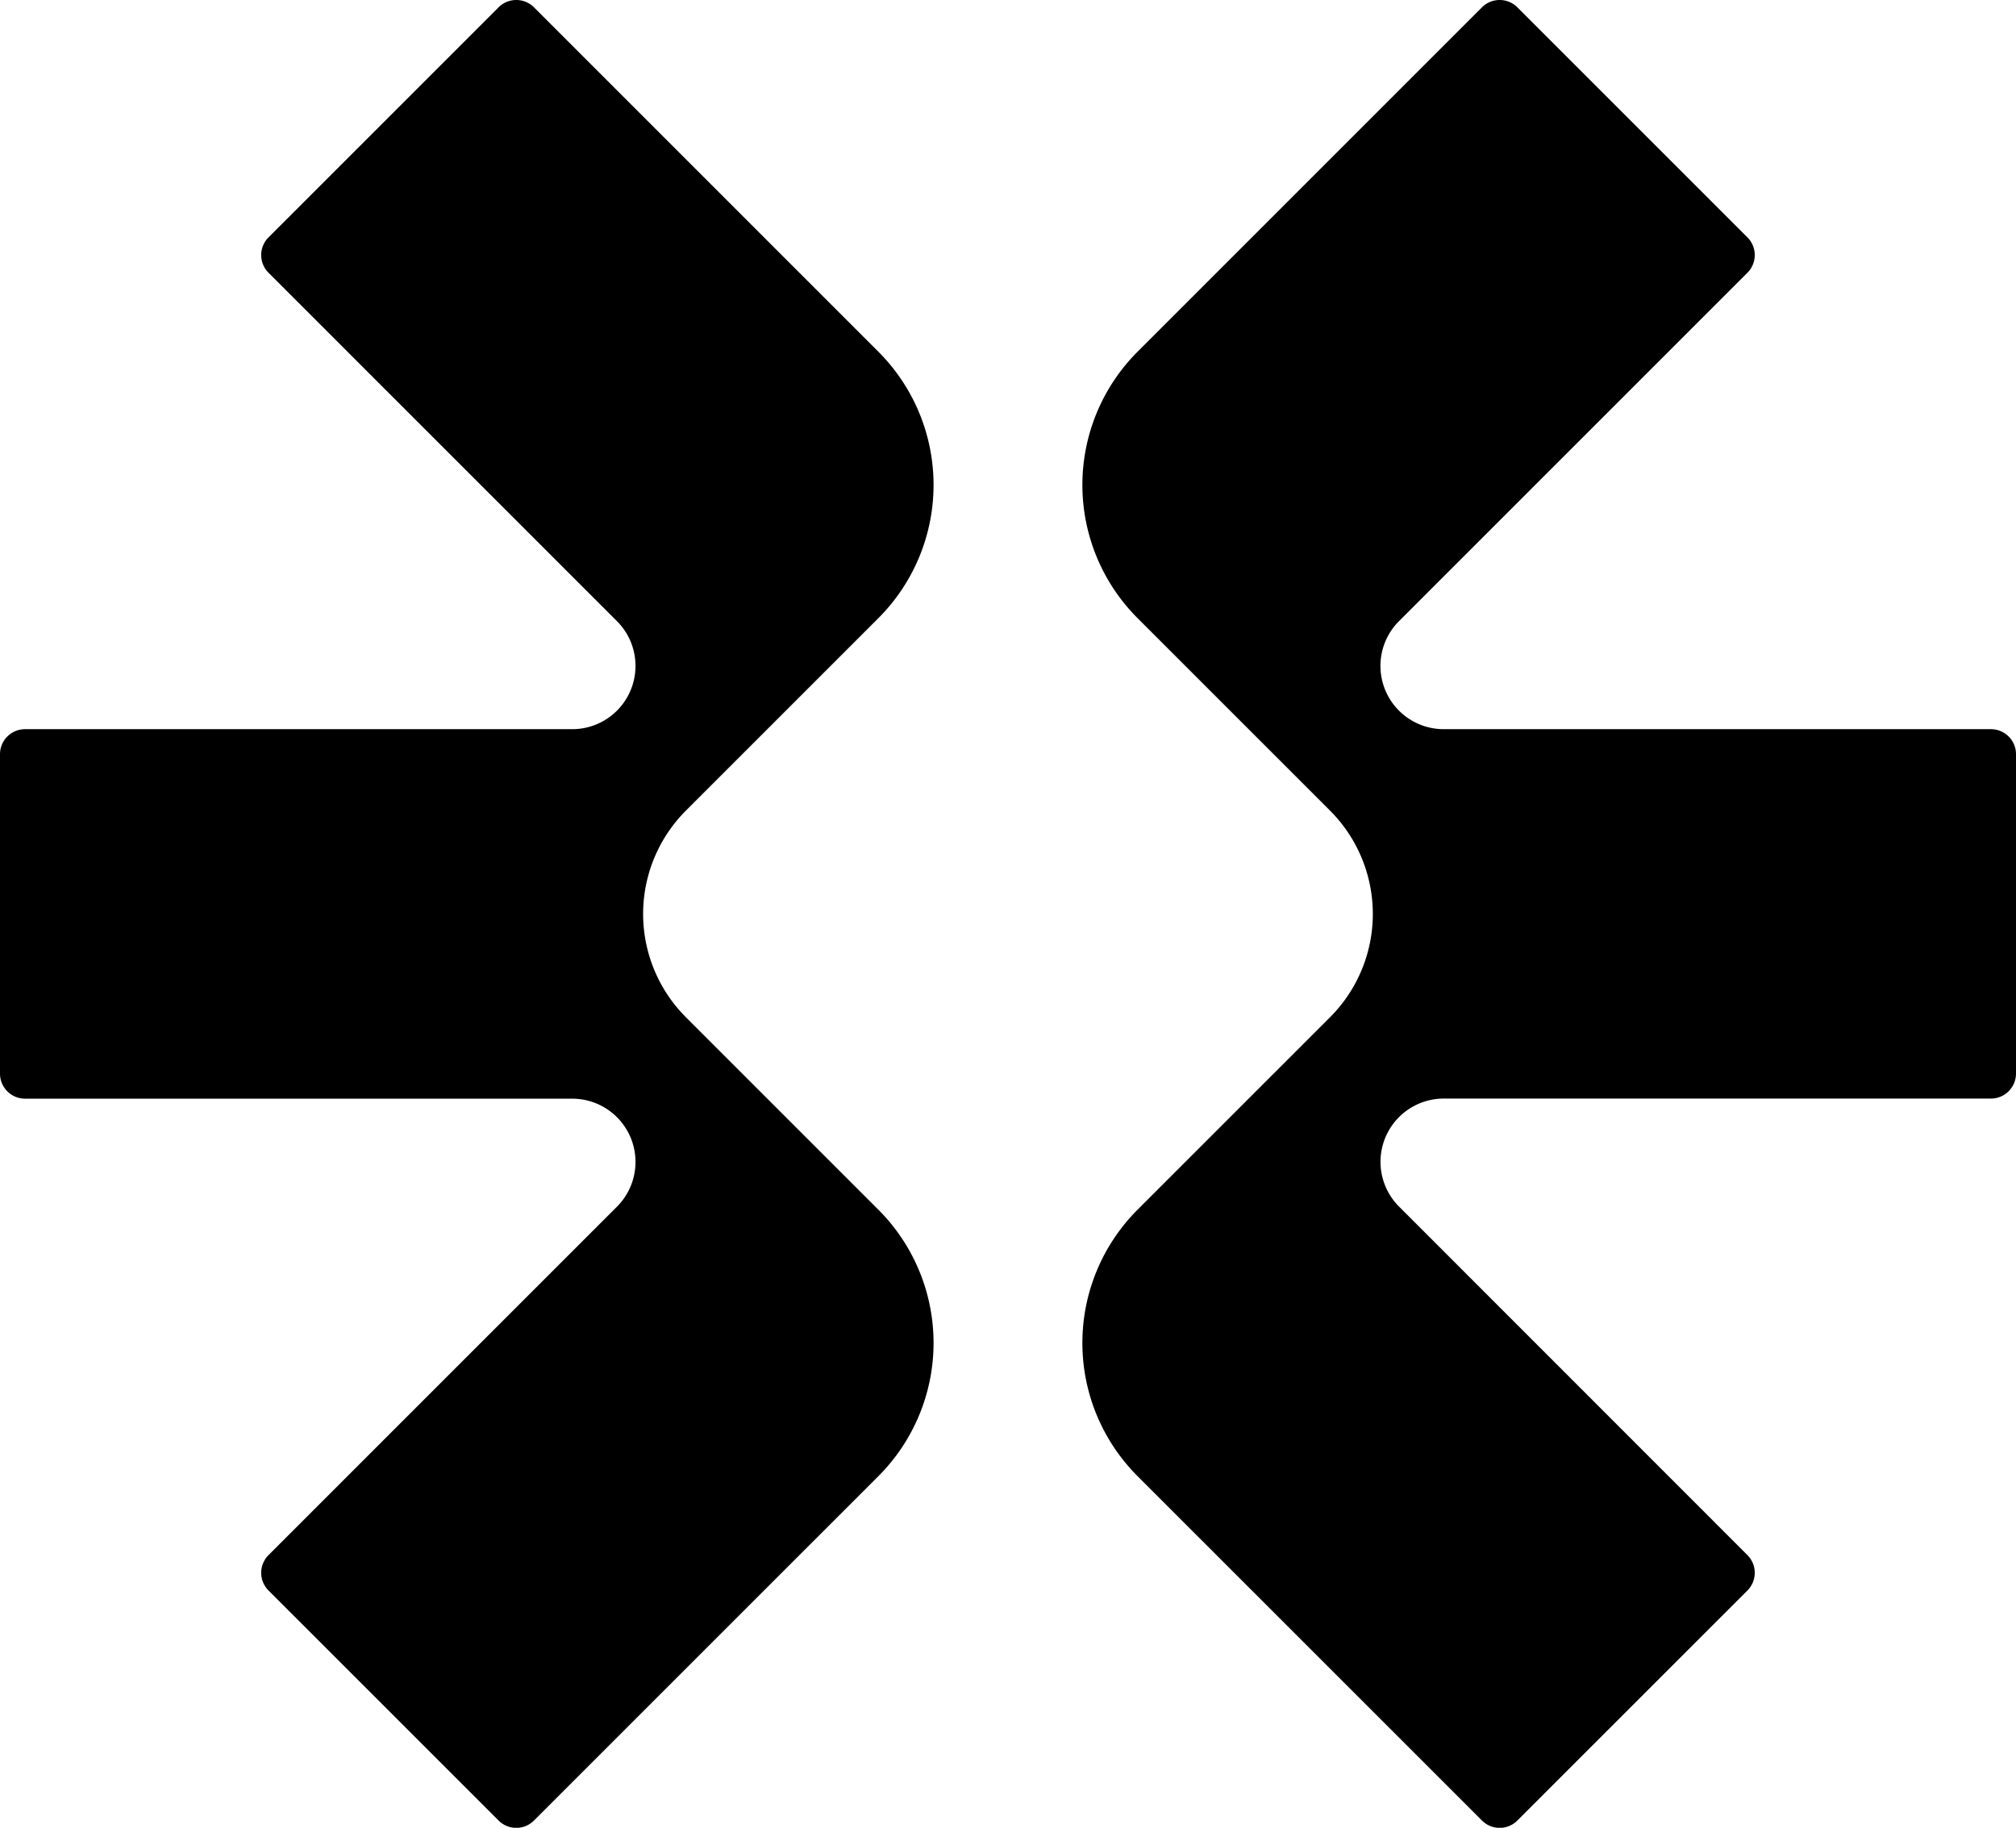 <svg xmlns="http://www.w3.org/2000/svg" width="75.07" height="68.065" viewBox="0 0 75.07 68.065">
  <g id="Grupo_168" data-name="Grupo 168" transform="translate(-97.34 -538.628)">
    <path id="Caminho_492" data-name="Caminho 492" d="M171.478,565.782H151.1a2.356,2.356,0,0,1-1.666-4.022l12.975-12.975a.932.932,0,0,0,0-1.318l-8.567-8.567a.934.934,0,0,0-1.318,0L139.7,551.725a7.017,7.017,0,0,0-.007,9.916l7.171,7.171a5.442,5.442,0,0,1,0,7.7l-7.171,7.171a7.018,7.018,0,0,0,.007,9.917l12.824,12.823a.93.93,0,0,0,1.318,0l8.567-8.566a.932.932,0,0,0,0-1.318L149.436,583.56a2.356,2.356,0,0,1,1.666-4.022h20.376a.933.933,0,0,0,.932-.933V566.714a.932.932,0,0,0-.932-.932"/>
    <path id="Caminho_493" data-name="Caminho 493" d="M98.272,565.782h20.376a2.356,2.356,0,0,0,1.666-4.022l-12.975-12.975a.932.932,0,0,1,0-1.318l8.567-8.567a.934.934,0,0,1,1.318,0l12.824,12.825a7.017,7.017,0,0,1,.007,9.916l-7.171,7.171a5.442,5.442,0,0,0,0,7.7l7.171,7.171a7.018,7.018,0,0,1-.007,9.917l-12.824,12.823a.93.93,0,0,1-1.318,0l-8.567-8.566a.932.932,0,0,1,0-1.318l12.975-12.975a2.356,2.356,0,0,0-1.666-4.022H98.272a.933.933,0,0,1-.932-.933V566.714a.932.932,0,0,1,.932-.932"/>
  </g>
</svg>
